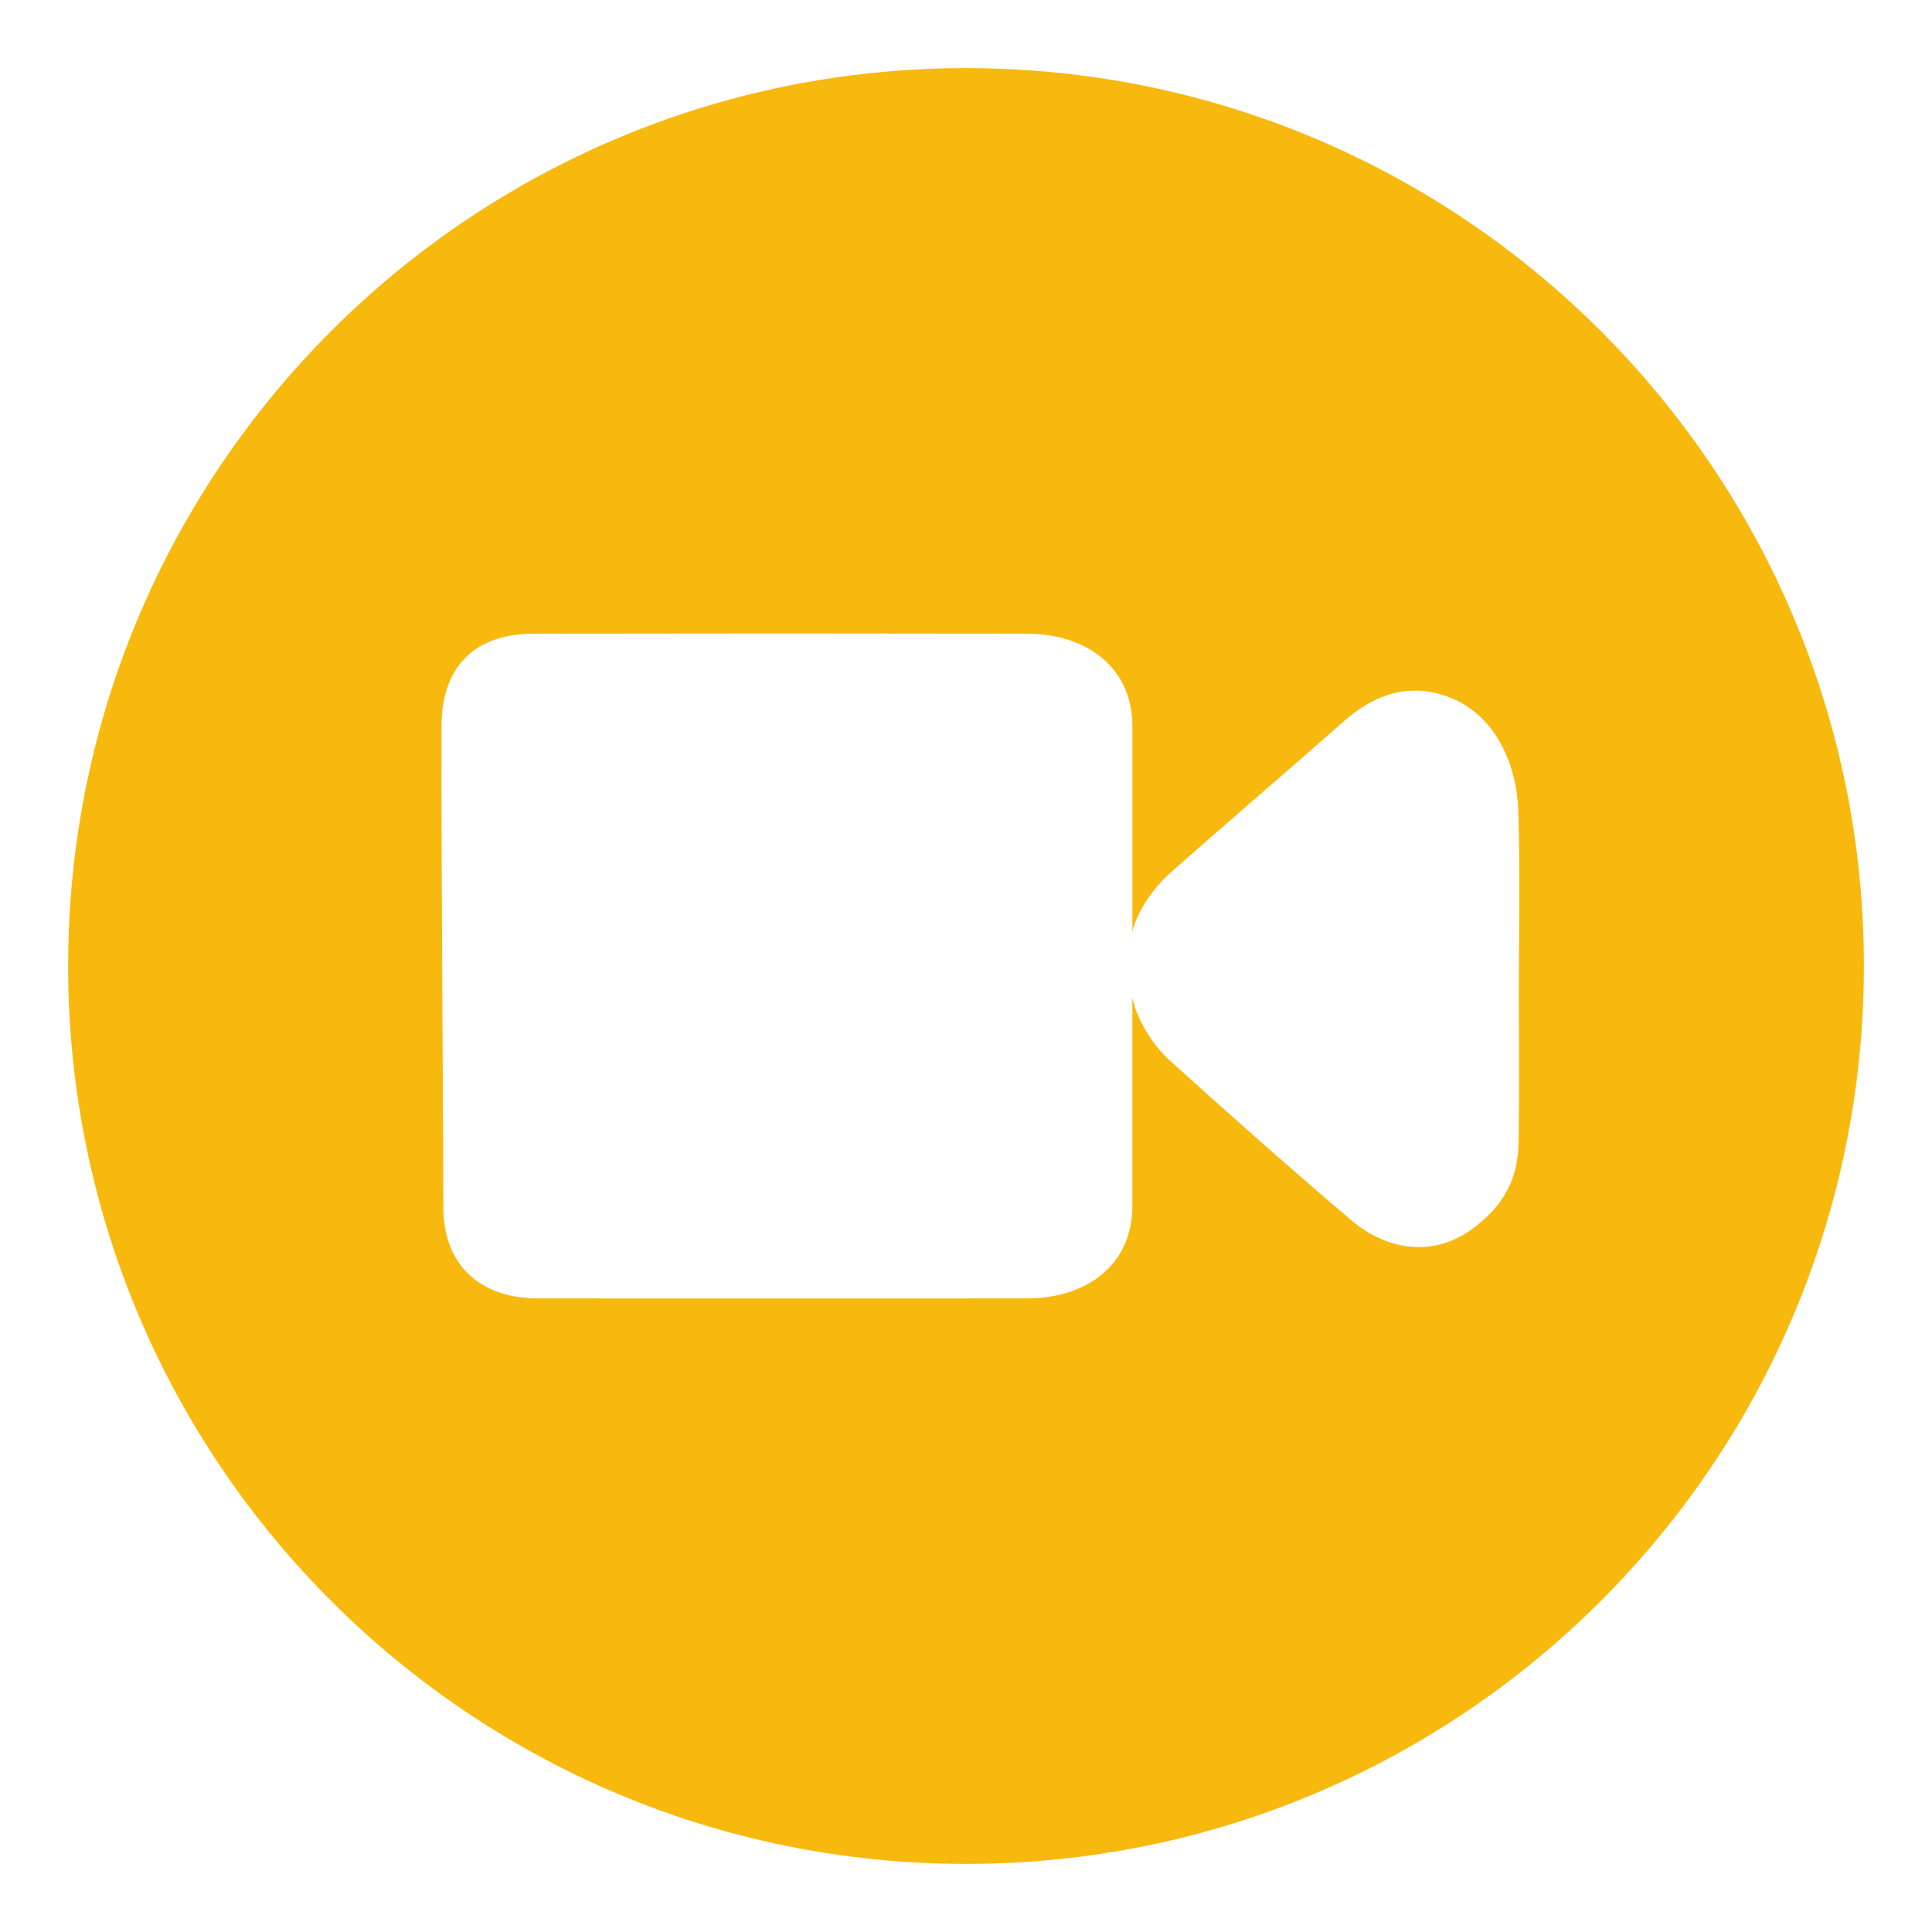 <?xml version="1.0" encoding="iso-8859-1"?>
<!-- Generator: Adobe Illustrator 16.0.0, SVG Export Plug-In . SVG Version: 6.00 Build 0)  -->
<!DOCTYPE svg PUBLIC "-//W3C//DTD SVG 1.1//EN" "http://www.w3.org/Graphics/SVG/1.1/DTD/svg11.dtd">
<svg version="1.1" id="Calque_1" xmlns="http://www.w3.org/2000/svg" xmlns:xlink="http://www.w3.org/1999/xlink" x="0px" y="0px"
	 width="52px" height="52px" viewBox="0 0 52 52" style="enable-background:new 0 0 52 52;" xml:space="preserve">
<path style="fill:#F8B90F;" d="M26,1.833C12.653,1.833,1.834,12.653,1.834,26c0,13.346,10.819,24.167,24.167,24.167
	c13.345,0,24.166-10.821,24.166-24.167C50.166,12.653,39.346,1.833,26,1.833z M40.878,26.631c0,0.674,0.018,2.642-0.005,4.118
	c-0.018,1.021-0.423,1.726-1.262,2.338c-1.001,0.732-2.245,0.602-3.246-0.248c-1.644-1.399-3.279-2.848-4.882-4.297
	c-0.384-0.348-0.713-0.846-0.9-1.329c-0.047-0.12-0.074-0.238-0.106-0.357c0,0.051,0,0.103,0,0.154c0,1.816,0,3.632,0,5.449
	c0,1.603-1.249,2.487-2.836,2.488c-4.324,0.002-8.832,0.003-13.153,0c-1.559-0.001-2.55-0.885-2.556-2.452
	c-0.01-4.321-0.056-8.643-0.048-12.964c0.003-1.581,0.886-2.473,2.477-2.475c4.307-0.008,8.974-0.008,13.278,0
	c1.596,0.003,2.839,0.899,2.839,2.487c0,1.765,0,3.531,0,5.297c0,0.077,0,0.154,0,0.231c0.014-0.045,0.019-0.092,0.035-0.137
	c0.196-0.551,0.553-1.062,1.06-1.509c1.524-1.343,3.072-2.667,4.596-4.011c0.875-0.769,1.848-1.071,2.943-0.604
	c1.149,0.494,1.708,1.773,1.752,2.983c0.055,1.507,0.014,4.163,0.014,4.837H40.878z"/>
</svg>
